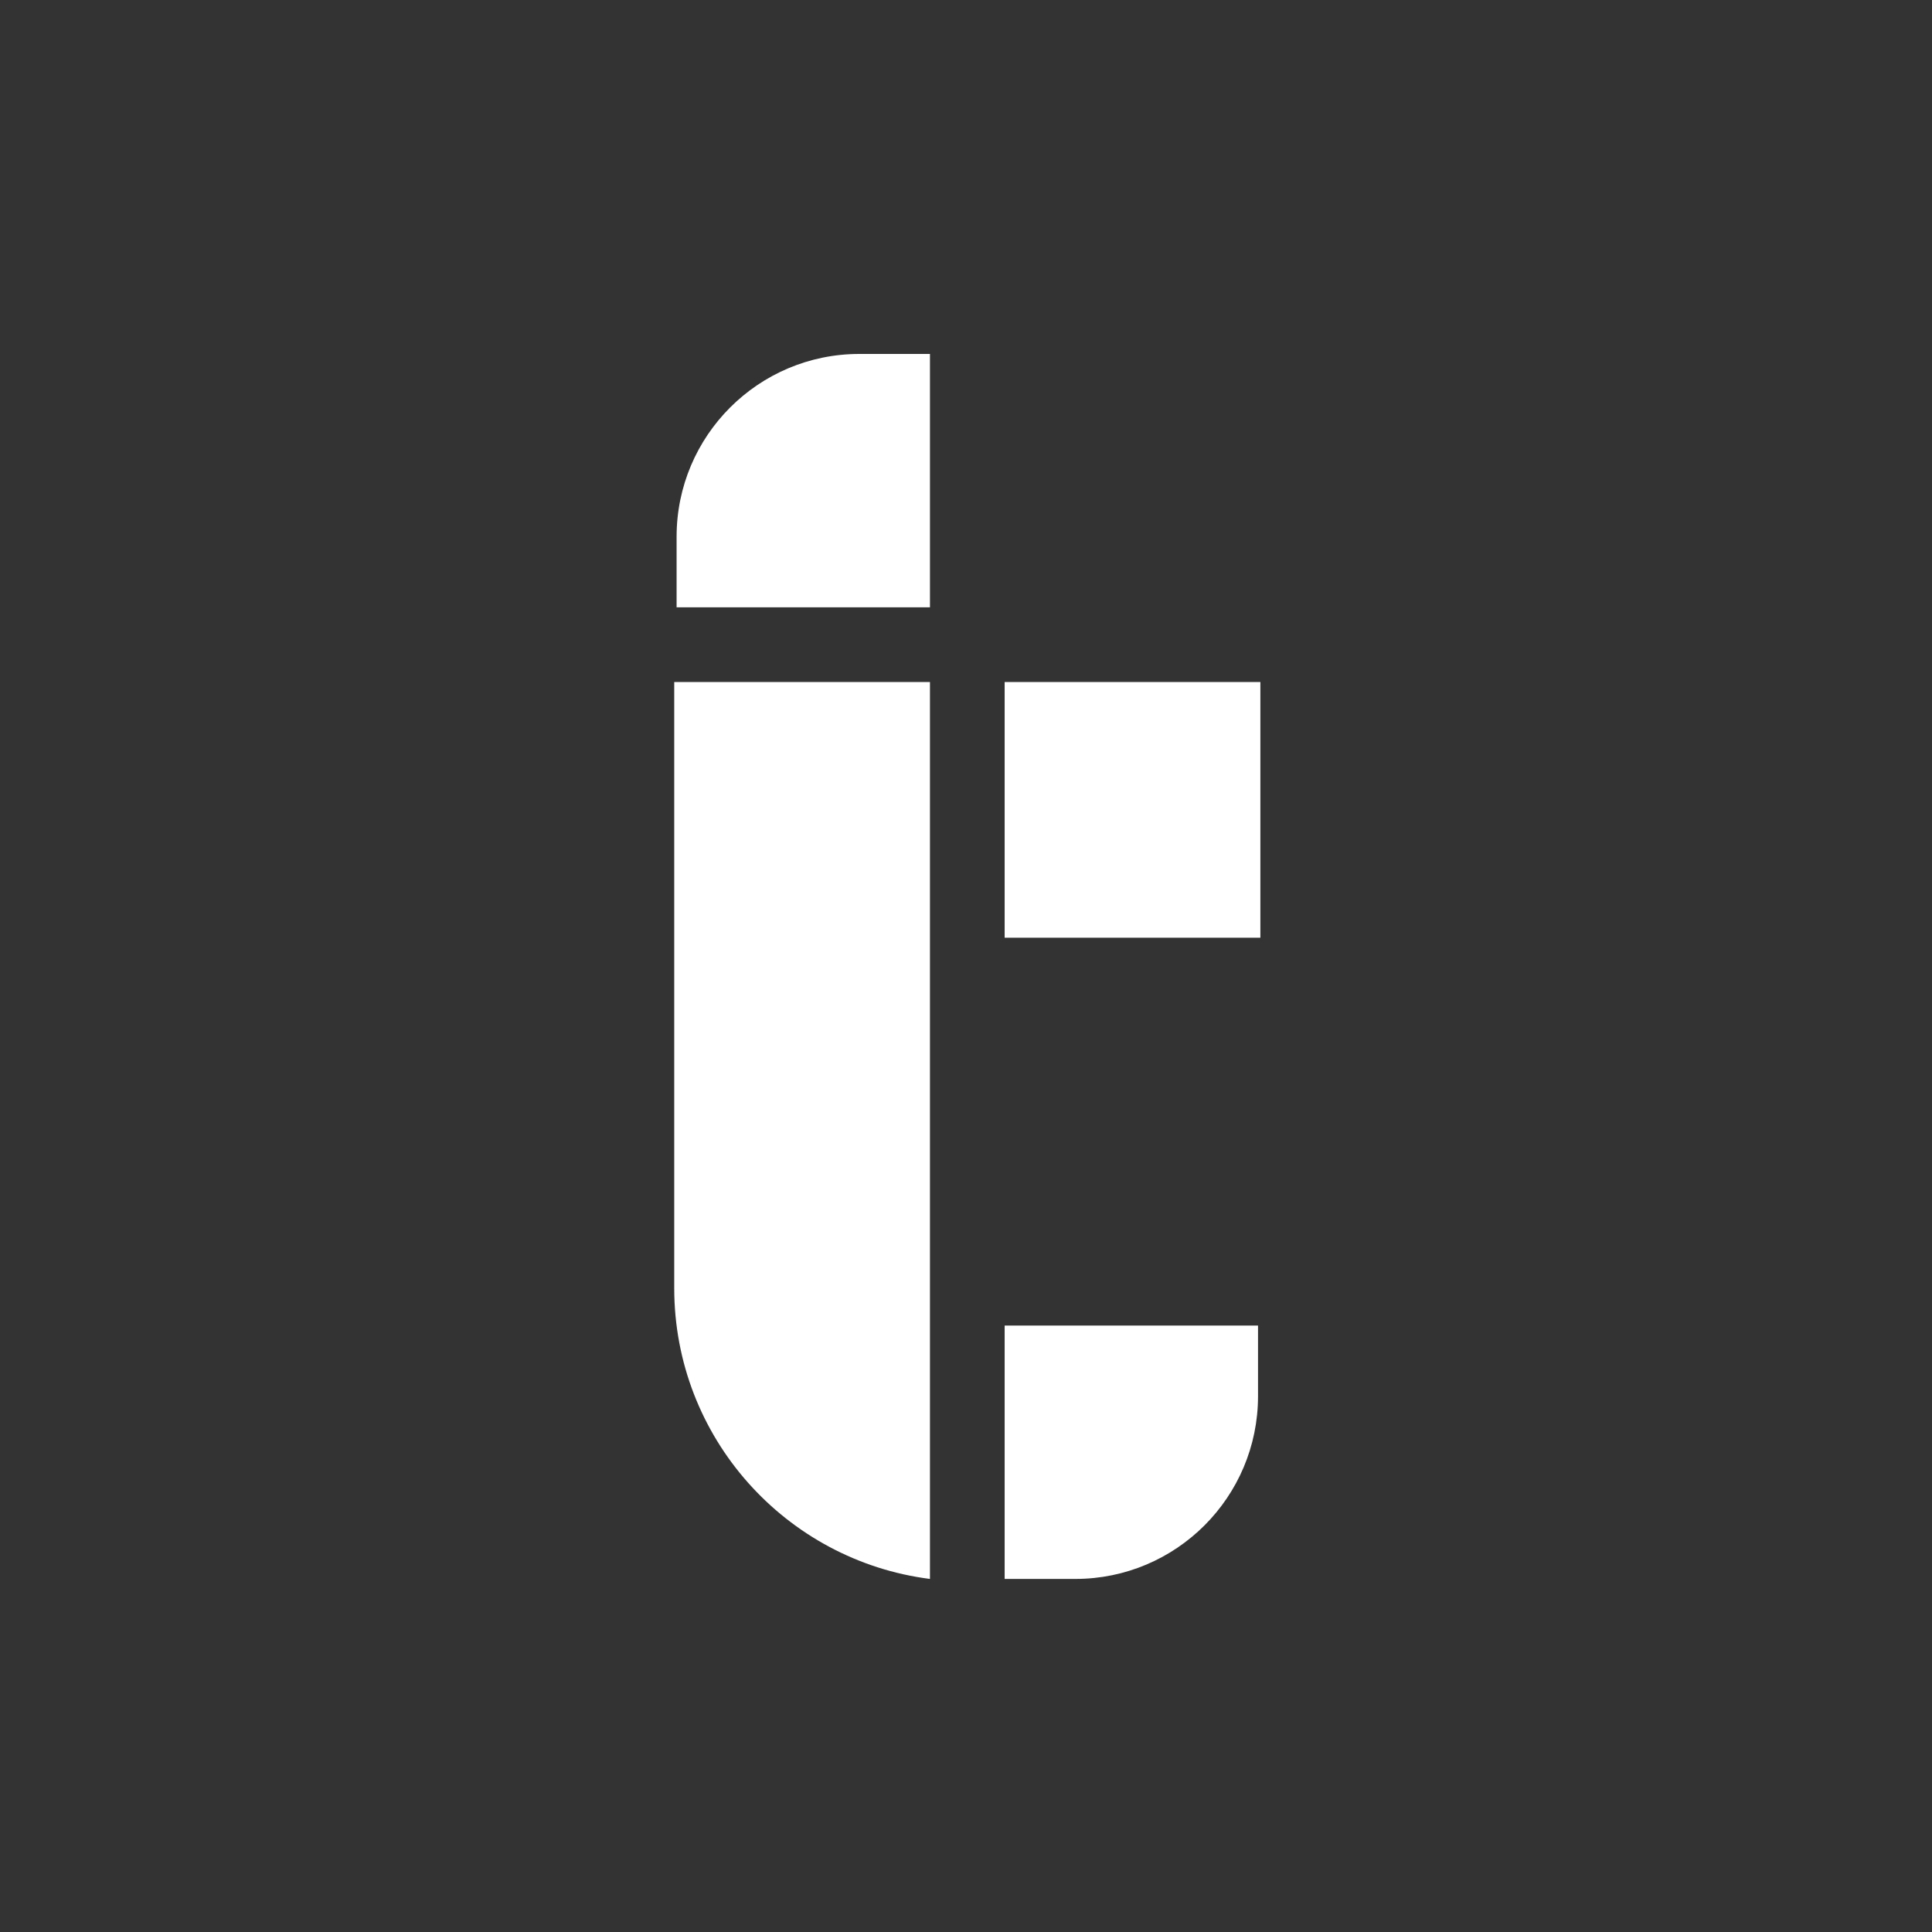 <?xml version="1.0" encoding="UTF-8" standalone="no"?>
<!-- Created with Inkscape (http://www.inkscape.org/) -->

<svg
   width="689"
   height="689"
   viewBox="0 0 182.298 182.298"
   version="1.1"
   id="svg5"
   inkscape:version="1.1.2 (b8e25be833, 2022-02-05)"
   sodipodi:docname="trinnovative-t.svg"
   xmlns:inkscape="http://www.inkscape.org/namespaces/inkscape"
   xmlns:sodipodi="http://sodipodi.sourceforge.net/DTD/sodipodi-0.dtd"
   xmlns="http://www.w3.org/2000/svg"
   xmlns:svg="http://www.w3.org/2000/svg">
  <rect x="0" y="0" width="182.298" height="182.298" fill="#333333" stroke="none"/>
  <sodipodi:namedview
     id="namedview7"
     pagecolor="#ffffff"
     bordercolor="#111111"
     borderopacity="1"
     inkscape:pageshadow="0"
     inkscape:pageopacity="0"
     inkscape:pagecheckerboard="1"
     inkscape:document-units="mm"
     showgrid="false"
     inkscape:zoom="0.7198092"
     inkscape:cx="467.48499"
     inkscape:cy="377.18329"
     inkscape:window-width="1920"
     inkscape:window-height="1001"
     inkscape:window-x="-9"
     inkscape:window-y="-9"
     inkscape:window-maximized="1"
     inkscape:current-layer="g31"
     units="px" />
  <defs
     id="defs2" />
  <g
     inkscape:label="Ebene 1"
     inkscape:groupmode="layer"
     id="layer1">
    <g
       id="g31"
       transform="matrix(0.265,0,0,0.265,12.904,65.094)">
      <path
         d="m 1172.463,665.817 c -436.264,-48.148 -338.369,-588.716 0,-598.356 165.231,0 299.176,133.947 299.176,299.178 0,165.232 -133.946,299.178 -299.176,299.178 z M 1150.158,22.251 c -190.201,0 -344.389,154.188 -344.389,344.389 0,190.201 154.188,344.389 344.389,344.389 190.201,0 344.389,-154.188 344.389,-344.389 0,-190.201 -154.188,-344.389 -344.389,-344.389"
         style="fill:#ffffff;fill-opacity:1;fill-rule:nonzero;stroke:none;stroke-width:0.133"
         id="path661"
         sodipodi:nodetypes="ccsccsssc" />
      <path
         d="m 192.222,-2.8 h -0.847 V 213.052 c 0,53.128 39.703,96.983 91.056,103.513 V -2.8 H 192.222 M 309.026,88.256 h 91.056 V -2.799 H 309.026 V 88.256 m 25.138,228.309 h -25.137 v -90.216 h 90.216 v 25.137 c 0,35.943 -29.138,65.08 -65.08,65.08 m -76.866,-436.176 h 25.137 v 90.216 h -90.216 v -25.137 c 0,-35.943 29.138,-65.08 65.08,-65.08"
         style="fill:#ffffff;fill-opacity:1;fill-rule:nonzero;stroke:none;stroke-width:0.133"
         id="path21" />
    </g>
  </g>
</svg>
